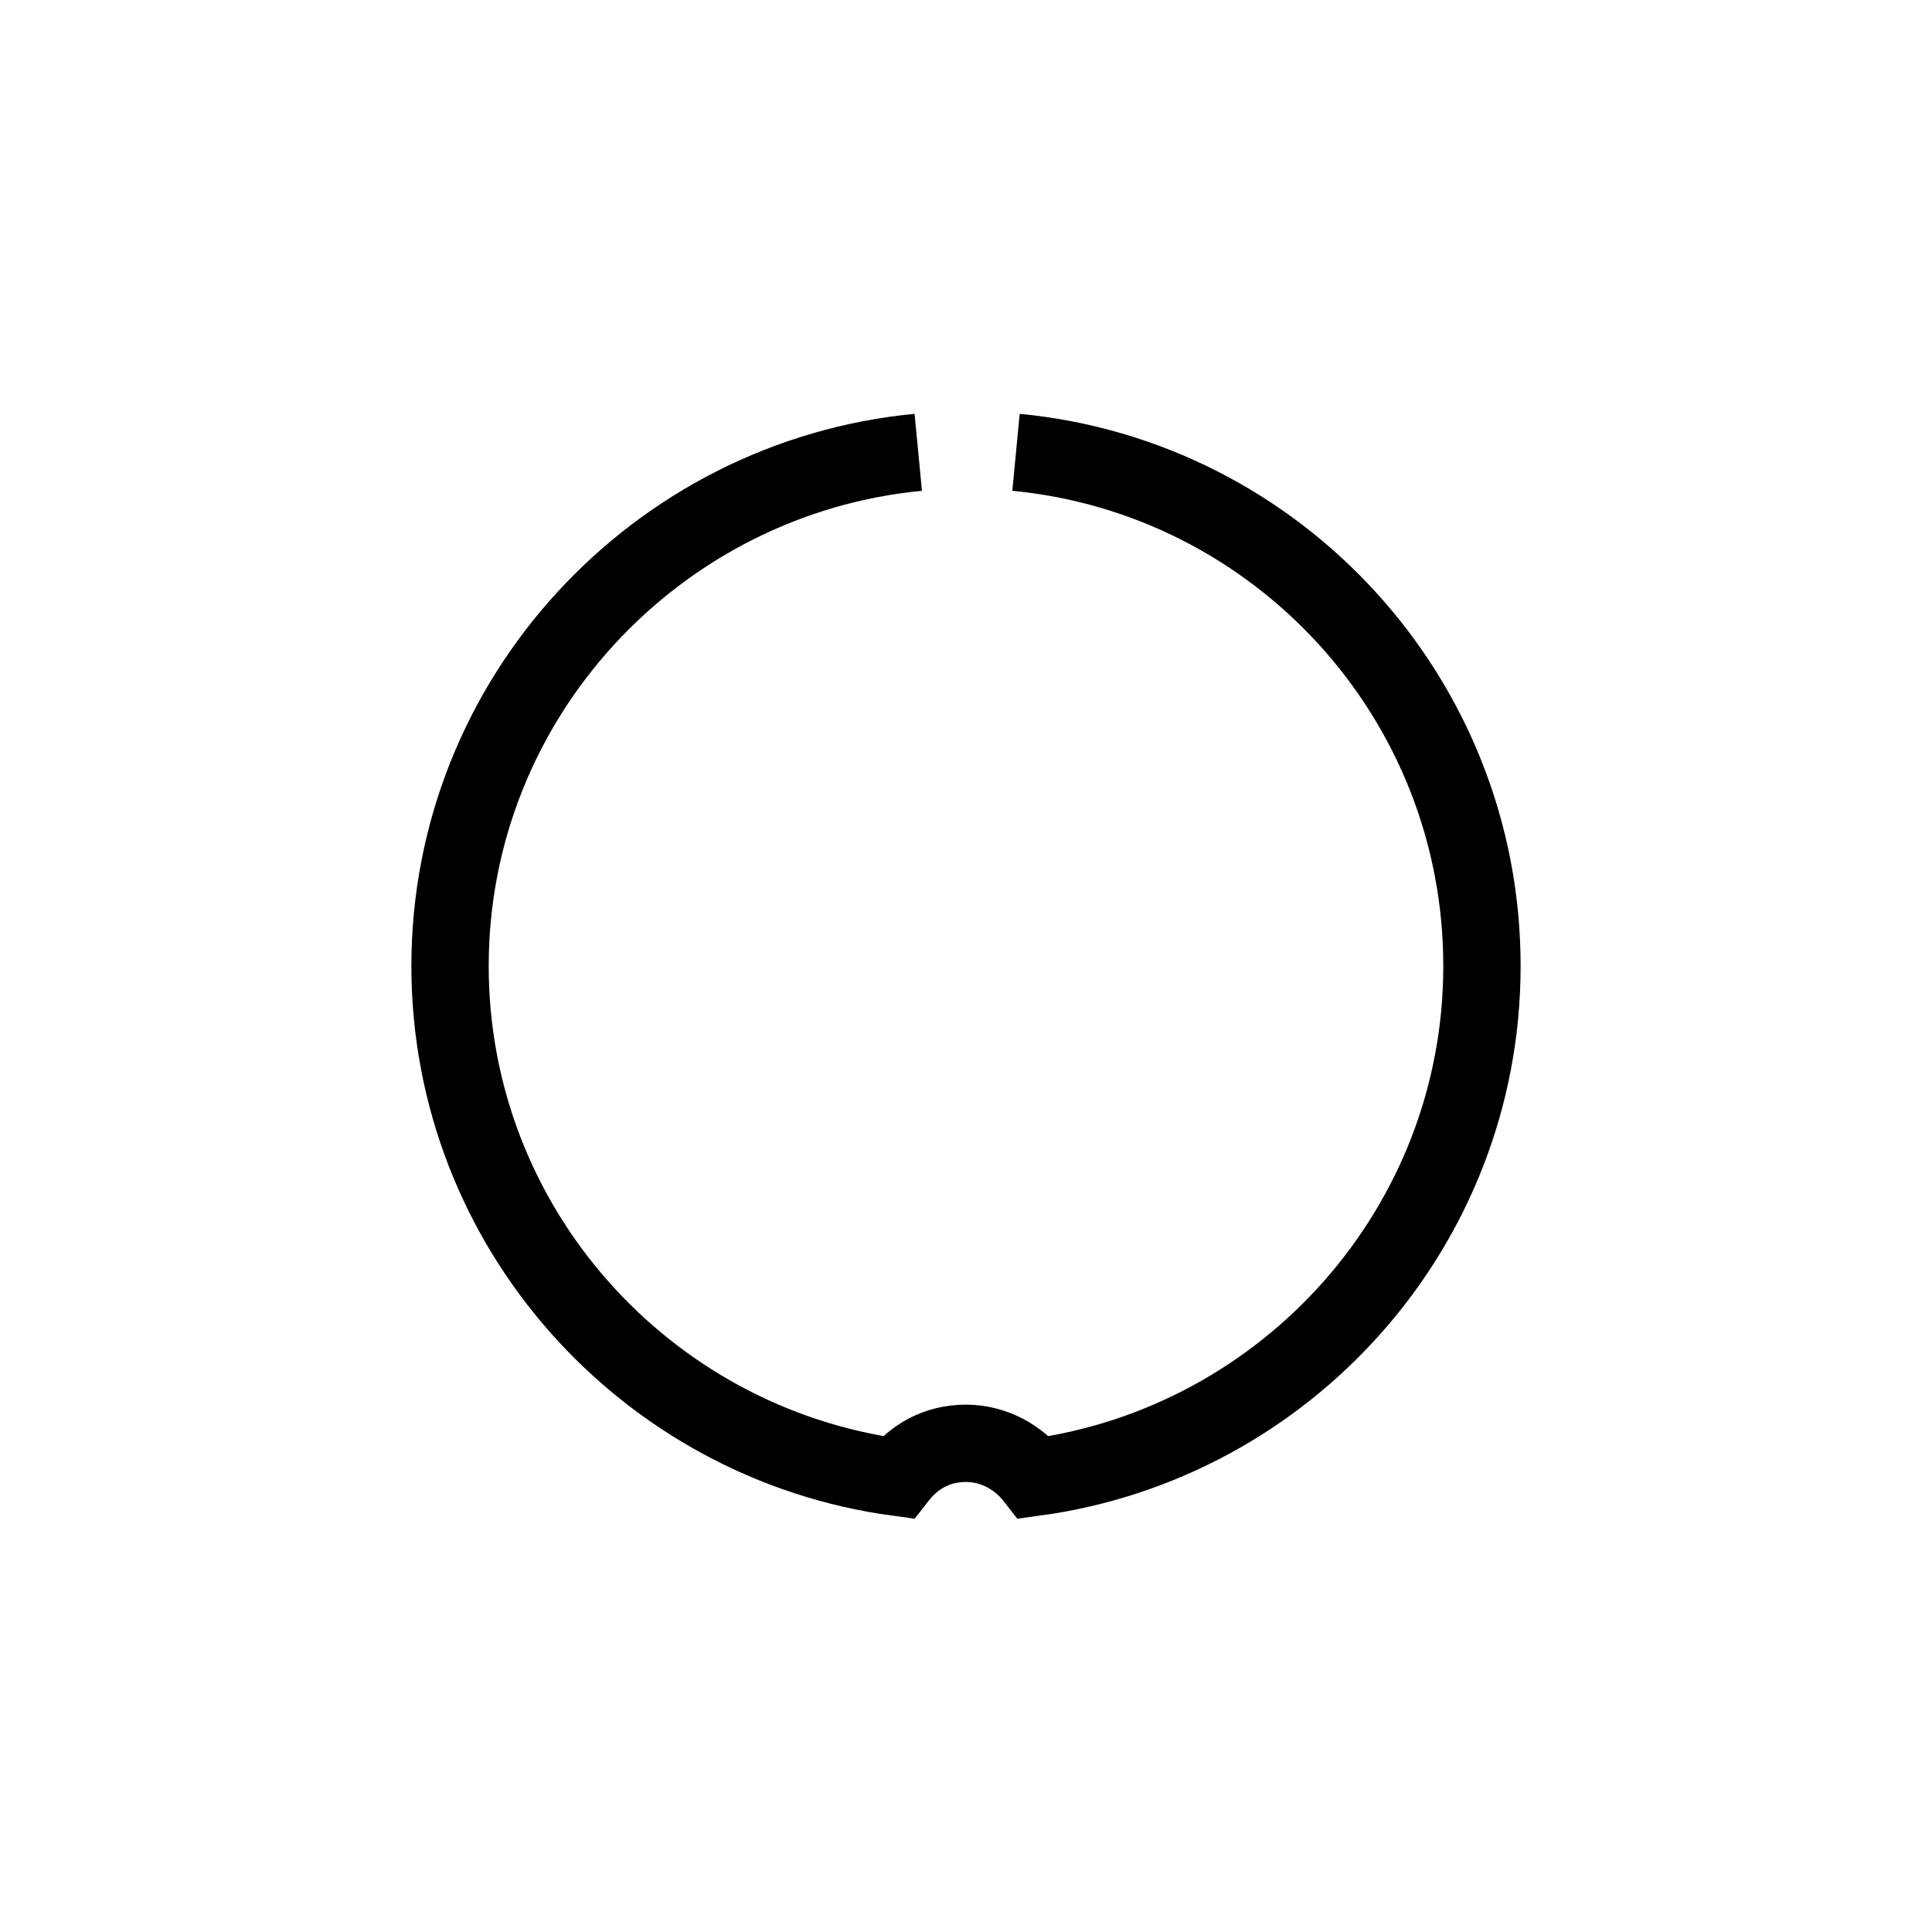 <?xml version="1.0" encoding="UTF-8"?> <!-- Generator: Adobe Illustrator 26.0.3, SVG Export Plug-In . SVG Version: 6.00 Build 0) --> <svg xmlns="http://www.w3.org/2000/svg" xmlns:xlink="http://www.w3.org/1999/xlink" id="Layer_1" x="0px" y="0px" viewBox="0 0 85 85" style="enable-background:new 0 0 85 85;" xml:space="preserve"> <style type="text/css"> .st0{fill:none;stroke:#000000;stroke-width:3.402;} .st1{fill:none;} .st2{fill:none;stroke:#000000;stroke-width:3.26;} .st3{fill:none;stroke:#000000;stroke-width:3.402;} .st4{fill:none;stroke:#000000;stroke-width:2.835;} .st5{clip-path:url(#SVGID_00000101795466732152677250000011246598058648955276_);} .st6{clip-path:url(#SVGID_00000150804919456780441030000017296419333052320698_);} .st7{fill:none;stroke:#000000;stroke-width:2.551;} .st8{clip-path:url(#SVGID_00000000913464991610267680000001175035239901610686_);} .st9{clip-path:url(#SVGID_00000140705379380682311390000008713693993805173411_);} .st10{fill:none;stroke:#000000;stroke-width:2.268;} .st11{clip-path:url(#SVGID_00000071530436422556097890000013184304128144774022_);} .st12{clip-path:url(#SVGID_00000053510706463899726380000016167232894589522352_);} .st13{fill:none;stroke:#000000;stroke-width:1.984;} </style> <g> <g> <path class="st0" d="M39.1-106.7C20.8-105,6.5-89.6,6.5-70.9c0,18.3,13.6,33.4,31.3,35.7c1-1.5,2.8-2.4,4.7-2.4 c1.9,0,3.7,1,4.7,2.4c17.7-2.3,31.3-17.4,31.3-35.7c0-18.7-14.3-34.1-32.6-35.8"></path> </g> </g> <rect y="-113.4" class="st1" width="85" height="85"></rect> <g> <g> <path class="st2" d="M153-101.9c-15.8,1.5-28.2,14.8-28.2,31c0,15.8,11.8,28.9,27.1,30.9c0.9-1.3,2.4-2.1,4.1-2.1s3.2,0.8,4.1,2.1 c15.3-2,27.1-15.1,27.1-30.9c0-16.2-12.4-29.6-28.2-31"></path> </g> </g> <rect x="113.4" y="-113.4" class="st1" width="85" height="85"></rect> <g> <g> <path class="st2" d="M266.7-97.7c-13.7,1.3-24.4,12.8-24.4,26.8c0,13.7,10.2,25,23.4,26.7c0.8-1.1,2.1-1.8,3.5-1.8 c1.5,0,2.7,0.7,3.5,1.8c13.2-1.7,23.4-13,23.4-26.7c0-14-10.7-25.5-24.4-26.8"></path> </g> </g> <rect x="226.8" y="-113.4" class="st1" width="85" height="85"></rect> <g> <g> <path class="st3" d="M40.4,19.9C28.9,21,19.8,30.7,19.8,42.5c0,11.5,8.6,21,19.7,22.5c0.7-0.9,1.7-1.5,3-1.5c1.2,0,2.3,0.6,3,1.5 c11.1-1.5,19.7-11,19.7-22.5c0-11.8-9-21.5-20.5-22.6"></path> </g> </g> <g> <g> <path class="st4" d="M153.8,19.9c-11.5,1.1-20.5,10.8-20.5,22.6c0,11.5,8.6,21,19.7,22.5c0.7-0.9,1.7-1.5,3-1.5 c1.2,0,2.3,0.6,3,1.5c11.1-1.5,19.7-11,19.7-22.5c0-11.8-9-21.5-20.5-22.6"></path> </g> </g> <rect x="0" class="st1" width="85" height="85"></rect> <g> <defs> <rect id="SVGID_1_" x="226.8" width="85" height="85"></rect> </defs> <clipPath id="SVGID_00000018935744970709929360000014635136497022111882_"> <use xlink:href="#SVGID_1_" style="overflow:visible;"></use> </clipPath> <g style="clip-path:url(#SVGID_00000018935744970709929360000014635136497022111882_);"> <path class="st4" d="M267.4,22.4c-10.3,1-18.3,9.6-18.3,20.2c0,10.3,7.7,18.8,17.6,20.1c0.6-0.8,1.6-1.4,2.6-1.4s2.1,0.5,2.6,1.4 c9.9-1.3,17.6-9.8,17.6-20.1c0-10.5-8-19.2-18.3-20.2"></path> </g> </g> <g> <defs> <rect id="SVGID_00000058569038756830480780000016124412565571697340_" y="113.4" width="85" height="85"></rect> </defs> <clipPath id="SVGID_00000130629530605295661120000006677225703254588063_"> <use xlink:href="#SVGID_00000058569038756830480780000016124412565571697340_" style="overflow:visible;"></use> </clipPath> <g style="clip-path:url(#SVGID_00000130629530605295661120000006677225703254588063_);"> <path class="st7" d="M40.8,138c-9.1,0.9-16.3,8.5-16.3,17.9c0,9.1,6.8,16.7,15.6,17.8c0.5-0.7,1.4-1.2,2.4-1.2 c1,0,1.8,0.5,2.4,1.2c8.8-1.2,15.6-8.7,15.6-17.8c0-9.4-7.2-17.1-16.3-17.9"></path> </g> </g> <g> <defs> <rect id="SVGID_00000088100373346508006520000011128575598072682679_" x="113.4" y="113.4" width="85" height="85"></rect> </defs> <clipPath id="SVGID_00000170996813948052056190000016921809739321564837_"> <use xlink:href="#SVGID_00000088100373346508006520000011128575598072682679_" style="overflow:visible;"></use> </clipPath> <g style="clip-path:url(#SVGID_00000170996813948052056190000016921809739321564837_);"> <path class="st7" d="M154.4,140.2c-8,0.8-14.3,7.5-14.3,15.7c0,8,6,14.6,13.7,15.6c0.5-0.6,1.2-1.1,2.1-1.1c0.9,0,1.6,0.4,2.1,1.1 c7.7-1,13.7-7.6,13.7-15.6c0-8.2-6.3-14.9-14.3-15.7"></path> </g> </g> <g> <defs> <rect id="SVGID_00000137815488880520350880000008939191986032087958_" x="226.8" y="113.4" width="85" height="85"></rect> </defs> <clipPath id="SVGID_00000001632696382997091110000010805289079574353304_"> <use xlink:href="#SVGID_00000137815488880520350880000008939191986032087958_" style="overflow:visible;"></use> </clipPath> <g style="clip-path:url(#SVGID_00000001632696382997091110000010805289079574353304_);"> <path class="st10" d="M268,142.5c-6.9,0.6-12.2,6.4-12.2,13.4c0,6.9,5.1,12.5,11.7,13.4c0.4-0.6,1-0.9,1.8-0.9 c0.7,0,1.4,0.4,1.8,0.9c6.6-0.9,11.7-6.5,11.7-13.4c0-7-5.4-12.8-12.2-13.4"></path> </g> </g> <g> <defs> <rect id="SVGID_00000036239337521809965950000009638637635894370447_" x="0" y="226.8" width="85" height="85"></rect> </defs> <clipPath id="SVGID_00000072277965345925198180000011606297971749822126_"> <use xlink:href="#SVGID_00000036239337521809965950000009638637635894370447_" style="overflow:visible;"></use> </clipPath> <g style="clip-path:url(#SVGID_00000072277965345925198180000011606297971749822126_);"> <path class="st10" d="M41.5,258.1c-5.7,0.5-10.2,5.3-10.2,11.2c0,5.7,4.3,10.4,9.8,11.2c0.3-0.5,0.9-0.8,1.5-0.8 c0.6,0,1.1,0.3,1.5,0.8c5.5-0.7,9.8-5.4,9.8-11.2c0-5.9-4.5-10.7-10.2-11.2"></path> </g> </g> <g> <defs> <rect id="SVGID_00000085941736675601806700000004170851485982321287_" x="113.4" y="226.8" width="85" height="85"></rect> </defs> <clipPath id="SVGID_00000000187426063273274860000000020621098662444183_"> <use xlink:href="#SVGID_00000085941736675601806700000004170851485982321287_" style="overflow:visible;"></use> </clipPath> <g style="clip-path:url(#SVGID_00000000187426063273274860000000020621098662444183_);"> <path class="st13" d="M155.1,260.3c-4.6,0.4-8.1,4.3-8.1,9c0,4.6,3.4,8.3,7.8,8.9c0.3-0.4,0.7-0.6,1.2-0.6c0.5,0,0.9,0.2,1.2,0.6 c4.4-0.6,7.8-4.4,7.8-8.9c0-4.7-3.6-8.5-8.1-9"></path> </g> </g> </svg> 